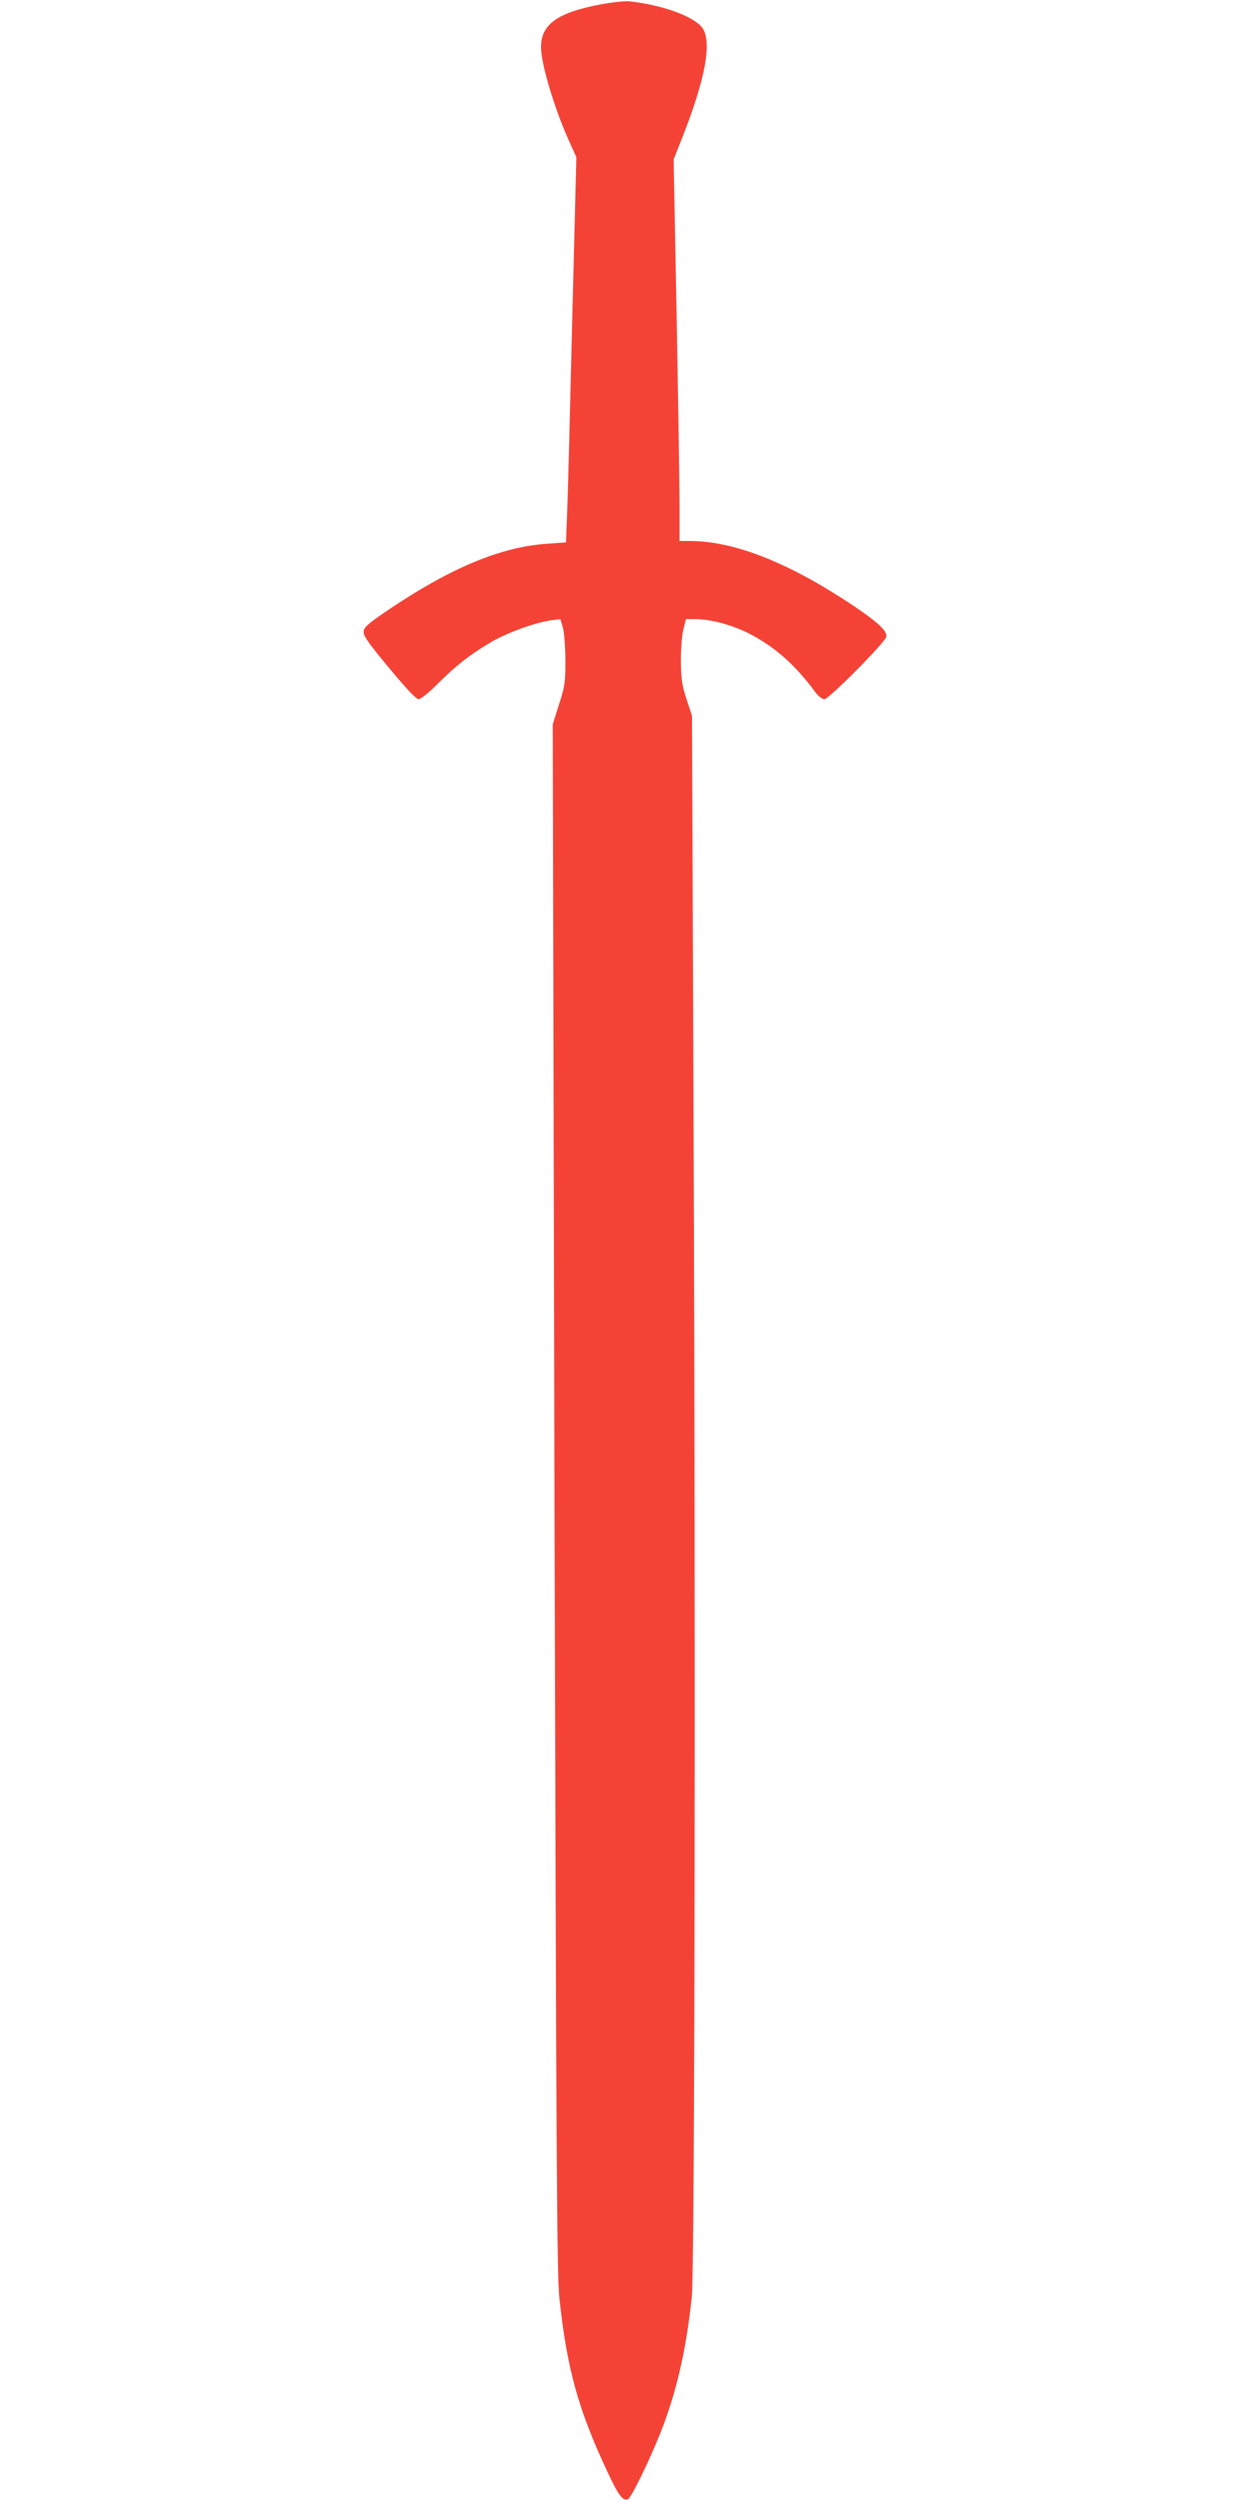 <?xml version="1.0" standalone="no"?>
<!DOCTYPE svg PUBLIC "-//W3C//DTD SVG 20010904//EN"
 "http://www.w3.org/TR/2001/REC-SVG-20010904/DTD/svg10.dtd">
<svg version="1.0" xmlns="http://www.w3.org/2000/svg"
 width="640pt" height="1280pt" viewBox="0 0 640 1280"
 preserveAspectRatio="xMidYMid meet">
<g transform="translate(0,1280) scale(0.1,-0.1)"
fill="#f44336" stroke="none">
<path d="M3083 12779 c-227 -42 -313 -102 -313 -221 0 -81 64 -299 136 -463
l45 -100 -21 -825 c-11 -454 -22 -897 -26 -986 l-6 -161 -97 -7 c-230 -15
-483 -119 -791 -324 -121 -81 -146 -102 -148 -124 -3 -22 21 -57 130 -188 86
-104 139 -160 151 -160 11 0 55 35 98 79 95 94 159 145 266 209 84 51 233 105
315 116 l47 6 13 -43 c7 -23 12 -98 13 -167 0 -114 -3 -134 -33 -227 l-32
-102 9 -3958 c9 -3361 12 -3979 25 -4098 38 -361 97 -574 248 -895 56 -119 77
-146 103 -136 16 6 105 187 165 336 82 207 132 419 162 700 15 146 20 3363 9
6010 l-8 2085 -28 85 c-23 71 -28 103 -29 195 0 62 5 133 13 163 l13 52 52 0
c78 0 199 -34 285 -81 125 -67 225 -157 324 -291 16 -22 37 -38 48 -38 23 0
312 292 317 320 5 30 -43 74 -175 163 -326 217 -605 327 -830 327 l-54 0 0
188 c0 103 -7 542 -15 977 l-15 789 40 101 c127 319 161 516 100 581 -53 56
-204 109 -364 127 -22 3 -86 -4 -142 -14z"/>
</g>
</svg>
